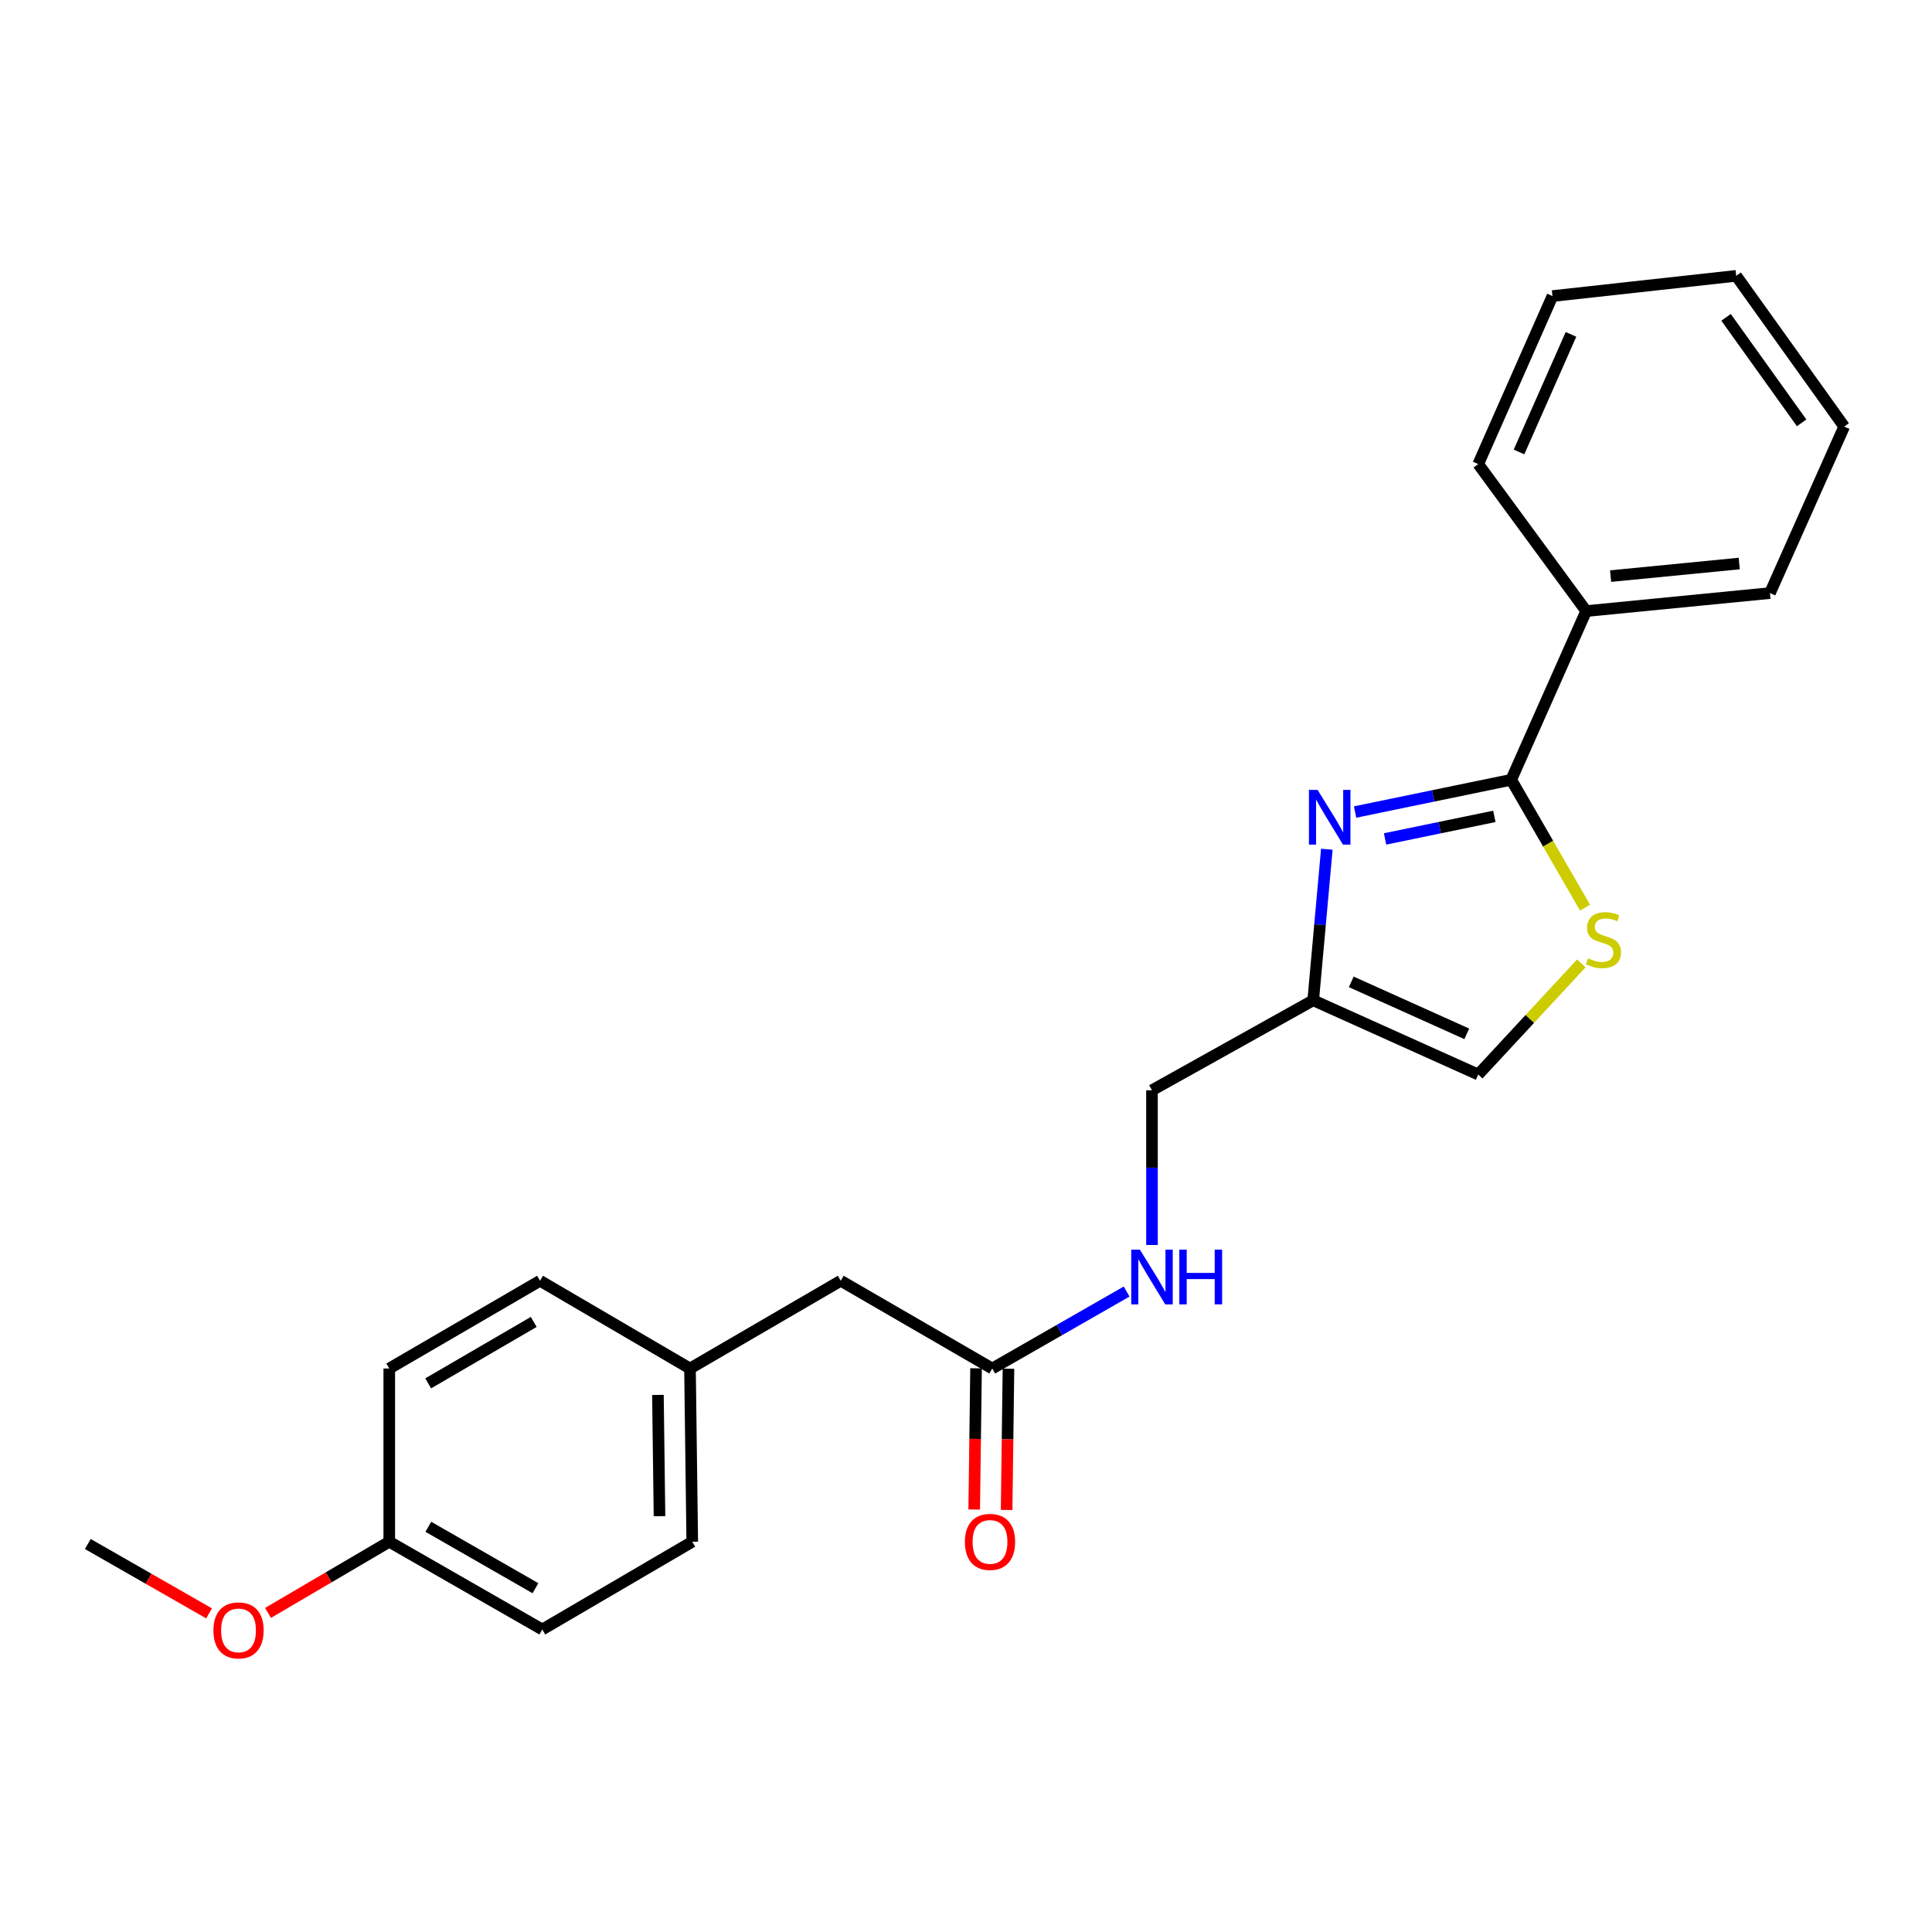 <?xml version='1.0' encoding='iso-8859-1'?>
<svg version='1.1' baseProfile='full'
              xmlns='http://www.w3.org/2000/svg'
                      xmlns:rdkit='http://www.rdkit.org/xml'
                      xmlns:xlink='http://www.w3.org/1999/xlink'
                  xml:space='preserve'
width='1000px' height='1000px' viewBox='0 0 1000 1000'>
<!-- END OF HEADER -->
<rect style='opacity:1.0;fill:#FFFFFF;stroke:none' width='1000' height='1000' x='0' y='0'> </rect>
<path class='bond-0' d='M 701.39,420.308 L 741.797,411.962' style='fill:none;fill-rule:evenodd;stroke:#0000FF;stroke-width:6px;stroke-linecap:butt;stroke-linejoin:miter;stroke-opacity:1' />
<path class='bond-0' d='M 741.797,411.962 L 782.205,403.616' style='fill:none;fill-rule:evenodd;stroke:#000000;stroke-width:6px;stroke-linecap:butt;stroke-linejoin:miter;stroke-opacity:1' />
<path class='bond-0' d='M 716.906,434.235 L 745.191,428.392' style='fill:none;fill-rule:evenodd;stroke:#0000FF;stroke-width:6px;stroke-linecap:butt;stroke-linejoin:miter;stroke-opacity:1' />
<path class='bond-0' d='M 745.191,428.392 L 773.476,422.55' style='fill:none;fill-rule:evenodd;stroke:#000000;stroke-width:6px;stroke-linecap:butt;stroke-linejoin:miter;stroke-opacity:1' />
<path class='bond-2' d='M 686.761,439.559 L 683.237,478.654' style='fill:none;fill-rule:evenodd;stroke:#0000FF;stroke-width:6px;stroke-linecap:butt;stroke-linejoin:miter;stroke-opacity:1' />
<path class='bond-2' d='M 683.237,478.654 L 679.714,517.749' style='fill:none;fill-rule:evenodd;stroke:#000000;stroke-width:6px;stroke-linecap:butt;stroke-linejoin:miter;stroke-opacity:1' />
<path class='bond-1' d='M 782.205,403.616 L 801.31,436.705' style='fill:none;fill-rule:evenodd;stroke:#000000;stroke-width:6px;stroke-linecap:butt;stroke-linejoin:miter;stroke-opacity:1' />
<path class='bond-1' d='M 801.31,436.705 L 820.415,469.793' style='fill:none;fill-rule:evenodd;stroke:#CCCC00;stroke-width:6px;stroke-linecap:butt;stroke-linejoin:miter;stroke-opacity:1' />
<path class='bond-6' d='M 782.205,403.616 L 821.007,316.29' style='fill:none;fill-rule:evenodd;stroke:#000000;stroke-width:6px;stroke-linecap:butt;stroke-linejoin:miter;stroke-opacity:1' />
<path class='bond-23' d='M 818.483,498.658 L 791.806,527.418' style='fill:none;fill-rule:evenodd;stroke:#CCCC00;stroke-width:6px;stroke-linecap:butt;stroke-linejoin:miter;stroke-opacity:1' />
<path class='bond-23' d='M 791.806,527.418 L 765.129,556.178' style='fill:none;fill-rule:evenodd;stroke:#000000;stroke-width:6px;stroke-linecap:butt;stroke-linejoin:miter;stroke-opacity:1' />
<path class='bond-3' d='M 679.714,517.749 L 765.129,556.178' style='fill:none;fill-rule:evenodd;stroke:#000000;stroke-width:6px;stroke-linecap:butt;stroke-linejoin:miter;stroke-opacity:1' />
<path class='bond-3' d='M 699.41,508.213 L 759.2,535.114' style='fill:none;fill-rule:evenodd;stroke:#000000;stroke-width:6px;stroke-linecap:butt;stroke-linejoin:miter;stroke-opacity:1' />
<path class='bond-8' d='M 679.714,517.749 L 596.265,564.324' style='fill:none;fill-rule:evenodd;stroke:#000000;stroke-width:6px;stroke-linecap:butt;stroke-linejoin:miter;stroke-opacity:1' />
<path class='bond-4' d='M 513.59,708.339 L 548.366,688.418' style='fill:none;fill-rule:evenodd;stroke:#000000;stroke-width:6px;stroke-linecap:butt;stroke-linejoin:miter;stroke-opacity:1' />
<path class='bond-4' d='M 548.366,688.418 L 583.143,668.497' style='fill:none;fill-rule:evenodd;stroke:#0000FF;stroke-width:6px;stroke-linecap:butt;stroke-linejoin:miter;stroke-opacity:1' />
<path class='bond-7' d='M 505.202,708.23 L 504.727,744.782' style='fill:none;fill-rule:evenodd;stroke:#000000;stroke-width:6px;stroke-linecap:butt;stroke-linejoin:miter;stroke-opacity:1' />
<path class='bond-7' d='M 504.727,744.782 L 504.252,781.334' style='fill:none;fill-rule:evenodd;stroke:#FF0000;stroke-width:6px;stroke-linecap:butt;stroke-linejoin:miter;stroke-opacity:1' />
<path class='bond-7' d='M 521.978,708.448 L 521.503,745' style='fill:none;fill-rule:evenodd;stroke:#000000;stroke-width:6px;stroke-linecap:butt;stroke-linejoin:miter;stroke-opacity:1' />
<path class='bond-7' d='M 521.503,745 L 521.028,781.552' style='fill:none;fill-rule:evenodd;stroke:#FF0000;stroke-width:6px;stroke-linecap:butt;stroke-linejoin:miter;stroke-opacity:1' />
<path class='bond-9' d='M 513.59,708.339 L 435.174,662.919' style='fill:none;fill-rule:evenodd;stroke:#000000;stroke-width:6px;stroke-linecap:butt;stroke-linejoin:miter;stroke-opacity:1' />
<path class='bond-5' d='M 596.265,644.404 L 596.265,604.364' style='fill:none;fill-rule:evenodd;stroke:#0000FF;stroke-width:6px;stroke-linecap:butt;stroke-linejoin:miter;stroke-opacity:1' />
<path class='bond-5' d='M 596.265,604.364 L 596.265,564.324' style='fill:none;fill-rule:evenodd;stroke:#000000;stroke-width:6px;stroke-linecap:butt;stroke-linejoin:miter;stroke-opacity:1' />
<path class='bond-17' d='M 821.007,316.29 L 916.125,306.978' style='fill:none;fill-rule:evenodd;stroke:#000000;stroke-width:6px;stroke-linecap:butt;stroke-linejoin:miter;stroke-opacity:1' />
<path class='bond-17' d='M 833.64,298.195 L 900.223,291.677' style='fill:none;fill-rule:evenodd;stroke:#000000;stroke-width:6px;stroke-linecap:butt;stroke-linejoin:miter;stroke-opacity:1' />
<path class='bond-18' d='M 821.007,316.29 L 765.129,240.204' style='fill:none;fill-rule:evenodd;stroke:#000000;stroke-width:6px;stroke-linecap:butt;stroke-linejoin:miter;stroke-opacity:1' />
<path class='bond-10' d='M 435.174,662.919 L 357.141,708.339' style='fill:none;fill-rule:evenodd;stroke:#000000;stroke-width:6px;stroke-linecap:butt;stroke-linejoin:miter;stroke-opacity:1' />
<path class='bond-12' d='M 357.141,708.339 L 279.517,662.919' style='fill:none;fill-rule:evenodd;stroke:#000000;stroke-width:6px;stroke-linecap:butt;stroke-linejoin:miter;stroke-opacity:1' />
<path class='bond-13' d='M 357.141,708.339 L 358.306,798.005' style='fill:none;fill-rule:evenodd;stroke:#000000;stroke-width:6px;stroke-linecap:butt;stroke-linejoin:miter;stroke-opacity:1' />
<path class='bond-13' d='M 340.54,722.007 L 341.355,784.773' style='fill:none;fill-rule:evenodd;stroke:#000000;stroke-width:6px;stroke-linecap:butt;stroke-linejoin:miter;stroke-opacity:1' />
<path class='bond-11' d='M 201.484,798.005 L 280.683,843.425' style='fill:none;fill-rule:evenodd;stroke:#000000;stroke-width:6px;stroke-linecap:butt;stroke-linejoin:miter;stroke-opacity:1' />
<path class='bond-11' d='M 221.71,790.264 L 277.149,822.058' style='fill:none;fill-rule:evenodd;stroke:#000000;stroke-width:6px;stroke-linecap:butt;stroke-linejoin:miter;stroke-opacity:1' />
<path class='bond-16' d='M 201.484,798.005 L 170.103,816.427' style='fill:none;fill-rule:evenodd;stroke:#000000;stroke-width:6px;stroke-linecap:butt;stroke-linejoin:miter;stroke-opacity:1' />
<path class='bond-16' d='M 170.103,816.427 L 138.722,834.848' style='fill:none;fill-rule:evenodd;stroke:#FF0000;stroke-width:6px;stroke-linecap:butt;stroke-linejoin:miter;stroke-opacity:1' />
<path class='bond-25' d='M 201.484,798.005 L 201.484,708.339' style='fill:none;fill-rule:evenodd;stroke:#000000;stroke-width:6px;stroke-linecap:butt;stroke-linejoin:miter;stroke-opacity:1' />
<path class='bond-15' d='M 279.517,662.919 L 201.484,708.339' style='fill:none;fill-rule:evenodd;stroke:#000000;stroke-width:6px;stroke-linecap:butt;stroke-linejoin:miter;stroke-opacity:1' />
<path class='bond-15' d='M 276.252,684.232 L 221.629,716.026' style='fill:none;fill-rule:evenodd;stroke:#000000;stroke-width:6px;stroke-linecap:butt;stroke-linejoin:miter;stroke-opacity:1' />
<path class='bond-14' d='M 358.306,798.005 L 280.683,843.425' style='fill:none;fill-rule:evenodd;stroke:#000000;stroke-width:6px;stroke-linecap:butt;stroke-linejoin:miter;stroke-opacity:1' />
<path class='bond-19' d='M 108.213,835.083 L 76.834,817.126' style='fill:none;fill-rule:evenodd;stroke:#FF0000;stroke-width:6px;stroke-linecap:butt;stroke-linejoin:miter;stroke-opacity:1' />
<path class='bond-19' d='M 76.834,817.126 L 45.455,799.17' style='fill:none;fill-rule:evenodd;stroke:#000000;stroke-width:6px;stroke-linecap:butt;stroke-linejoin:miter;stroke-opacity:1' />
<path class='bond-21' d='M 916.125,306.978 L 954.545,220.799' style='fill:none;fill-rule:evenodd;stroke:#000000;stroke-width:6px;stroke-linecap:butt;stroke-linejoin:miter;stroke-opacity:1' />
<path class='bond-20' d='M 765.129,240.204 L 803.558,153.242' style='fill:none;fill-rule:evenodd;stroke:#000000;stroke-width:6px;stroke-linecap:butt;stroke-linejoin:miter;stroke-opacity:1' />
<path class='bond-20' d='M 786.239,233.941 L 813.14,173.067' style='fill:none;fill-rule:evenodd;stroke:#000000;stroke-width:6px;stroke-linecap:butt;stroke-linejoin:miter;stroke-opacity:1' />
<path class='bond-22' d='M 803.558,153.242 L 898.658,142.774' style='fill:none;fill-rule:evenodd;stroke:#000000;stroke-width:6px;stroke-linecap:butt;stroke-linejoin:miter;stroke-opacity:1' />
<path class='bond-24' d='M 954.545,220.799 L 898.658,142.774' style='fill:none;fill-rule:evenodd;stroke:#000000;stroke-width:6px;stroke-linecap:butt;stroke-linejoin:miter;stroke-opacity:1' />
<path class='bond-24' d='M 932.523,218.865 L 893.402,164.248' style='fill:none;fill-rule:evenodd;stroke:#000000;stroke-width:6px;stroke-linecap:butt;stroke-linejoin:miter;stroke-opacity:1' />
<path  class='atom-0' d='M 681.991 408.862
L 691.271 423.862
Q 692.191 425.342, 693.671 428.022
Q 695.151 430.702, 695.231 430.862
L 695.231 408.862
L 698.991 408.862
L 698.991 437.182
L 695.111 437.182
L 685.151 420.782
Q 683.991 418.862, 682.751 416.662
Q 681.551 414.462, 681.191 413.782
L 681.191 437.182
L 677.511 437.182
L 677.511 408.862
L 681.991 408.862
' fill='#0000FF'/>
<path  class='atom-2' d='M 821.946 496.02
Q 822.266 496.14, 823.586 496.7
Q 824.906 497.26, 826.346 497.62
Q 827.826 497.94, 829.266 497.94
Q 831.946 497.94, 833.506 496.66
Q 835.066 495.34, 835.066 493.06
Q 835.066 491.5, 834.266 490.54
Q 833.506 489.58, 832.306 489.06
Q 831.106 488.54, 829.106 487.94
Q 826.586 487.18, 825.066 486.46
Q 823.586 485.74, 822.506 484.22
Q 821.466 482.7, 821.466 480.14
Q 821.466 476.58, 823.866 474.38
Q 826.306 472.18, 831.106 472.18
Q 834.386 472.18, 838.106 473.74
L 837.186 476.82
Q 833.786 475.42, 831.226 475.42
Q 828.466 475.42, 826.946 476.58
Q 825.426 477.7, 825.466 479.66
Q 825.466 481.18, 826.226 482.1
Q 827.026 483.02, 828.146 483.54
Q 829.306 484.06, 831.226 484.66
Q 833.786 485.46, 835.306 486.26
Q 836.826 487.06, 837.906 488.7
Q 839.026 490.3, 839.026 493.06
Q 839.026 496.98, 836.386 499.1
Q 833.786 501.18, 829.426 501.18
Q 826.906 501.18, 824.986 500.62
Q 823.106 500.1, 820.866 499.18
L 821.946 496.02
' fill='#CCCC00'/>
<path  class='atom-6' d='M 590.005 646.821
L 599.285 661.821
Q 600.205 663.301, 601.685 665.981
Q 603.165 668.661, 603.245 668.821
L 603.245 646.821
L 607.005 646.821
L 607.005 675.141
L 603.125 675.141
L 593.165 658.741
Q 592.005 656.821, 590.765 654.621
Q 589.565 652.421, 589.205 651.741
L 589.205 675.141
L 585.525 675.141
L 585.525 646.821
L 590.005 646.821
' fill='#0000FF'/>
<path  class='atom-6' d='M 610.405 646.821
L 614.245 646.821
L 614.245 658.861
L 628.725 658.861
L 628.725 646.821
L 632.565 646.821
L 632.565 675.141
L 628.725 675.141
L 628.725 662.061
L 614.245 662.061
L 614.245 675.141
L 610.405 675.141
L 610.405 646.821
' fill='#0000FF'/>
<path  class='atom-8' d='M 499.425 798.085
Q 499.425 791.285, 502.785 787.485
Q 506.145 783.685, 512.425 783.685
Q 518.705 783.685, 522.065 787.485
Q 525.425 791.285, 525.425 798.085
Q 525.425 804.965, 522.025 808.885
Q 518.625 812.765, 512.425 812.765
Q 506.185 812.765, 502.785 808.885
Q 499.425 805.005, 499.425 798.085
M 512.425 809.565
Q 516.745 809.565, 519.065 806.685
Q 521.425 803.765, 521.425 798.085
Q 521.425 792.525, 519.065 789.725
Q 516.745 786.885, 512.425 786.885
Q 508.105 786.885, 505.745 789.685
Q 503.425 792.485, 503.425 798.085
Q 503.425 803.805, 505.745 806.685
Q 508.105 809.565, 512.425 809.565
' fill='#FF0000'/>
<path  class='atom-17' d='M 110.46 843.887
Q 110.46 837.087, 113.82 833.287
Q 117.18 829.487, 123.46 829.487
Q 129.74 829.487, 133.1 833.287
Q 136.46 837.087, 136.46 843.887
Q 136.46 850.767, 133.06 854.687
Q 129.66 858.567, 123.46 858.567
Q 117.22 858.567, 113.82 854.687
Q 110.46 850.807, 110.46 843.887
M 123.46 855.367
Q 127.78 855.367, 130.1 852.487
Q 132.46 849.567, 132.46 843.887
Q 132.46 838.327, 130.1 835.527
Q 127.78 832.687, 123.46 832.687
Q 119.14 832.687, 116.78 835.487
Q 114.46 838.287, 114.46 843.887
Q 114.46 849.607, 116.78 852.487
Q 119.14 855.367, 123.46 855.367
' fill='#FF0000'/>
</svg>
